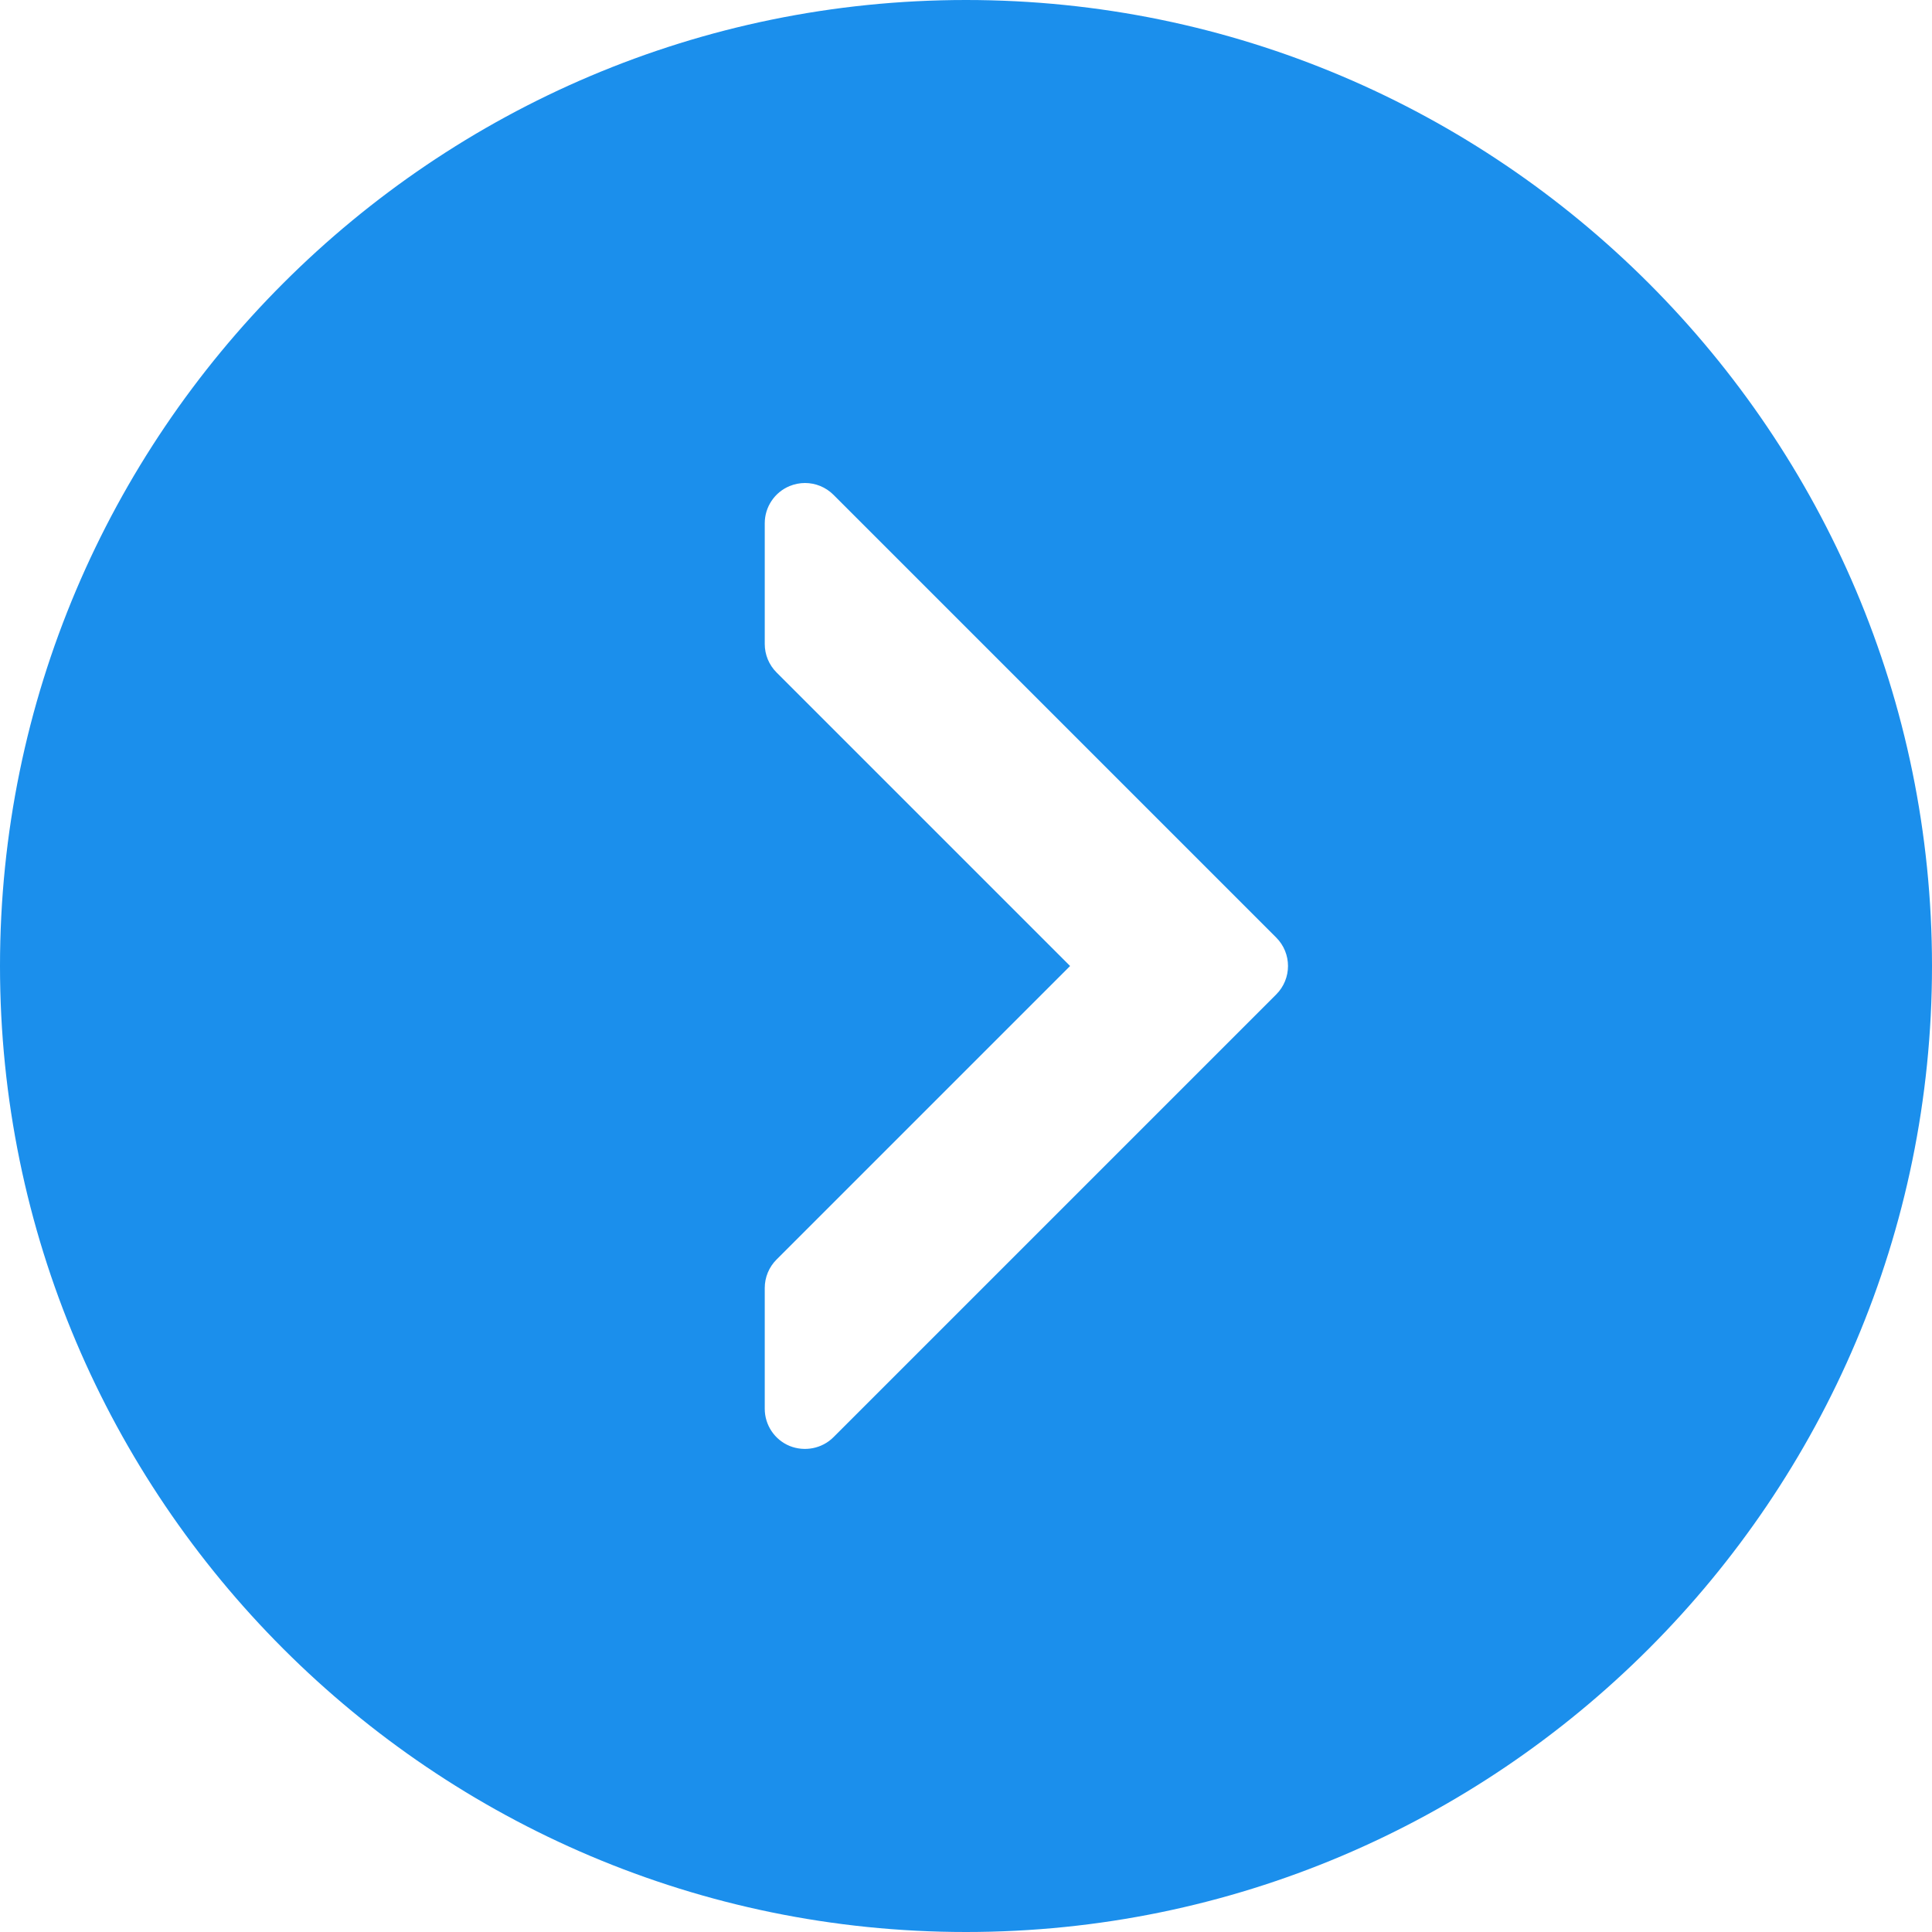 <?xml version="1.0" encoding="utf-8"?>
<!-- Generator: Adobe Illustrator 16.0.0, SVG Export Plug-In . SVG Version: 6.00 Build 0)  -->
<!DOCTYPE svg PUBLIC "-//W3C//DTD SVG 1.1//EN" "http://www.w3.org/Graphics/SVG/1.1/DTD/svg11.dtd">
<svg version="1.1" id="圖層_1" xmlns="http://www.w3.org/2000/svg" xmlns:xlink="http://www.w3.org/1999/xlink" x="0px" y="0px"
	 width="512px" height="512px" viewBox="0 0 512 512" enable-background="new 0 0 512 512" xml:space="preserve">
<g>
	<defs>
		<rect id="SVGID_1_" width="512" height="512"/>
	</defs>
	<clipPath id="SVGID_2_">
		<use xlink:href="#SVGID_1_"  overflow="visible"/>
	</clipPath>
	<path clip-path="url(#SVGID_2_)" fill="#1B8FEC" d="M0,256c0,141.167,114.833,256,256,256s256-114.833,256-256S397.167,0,256,0
		S0,114.833,0,256 M202.667,138.668c0-4.312,2.604-8.208,6.583-9.854c1.312-0.542,2.708-0.813,4.083-0.813
		c2.771,0,5.5,1.083,7.542,3.125l117.333,117.333c4.167,4.166,4.167,10.916,0,15.083L220.874,380.875
		c-3.042,3.042-7.646,3.917-11.625,2.314c-3.979-1.647-6.583-5.542-6.583-9.855v-32c0-2.834,1.125-5.542,3.125-7.542L283.583,256
		l-77.791-77.791c-2-2-3.125-4.709-3.125-7.542V138.668z"/>
</g>
</svg>
